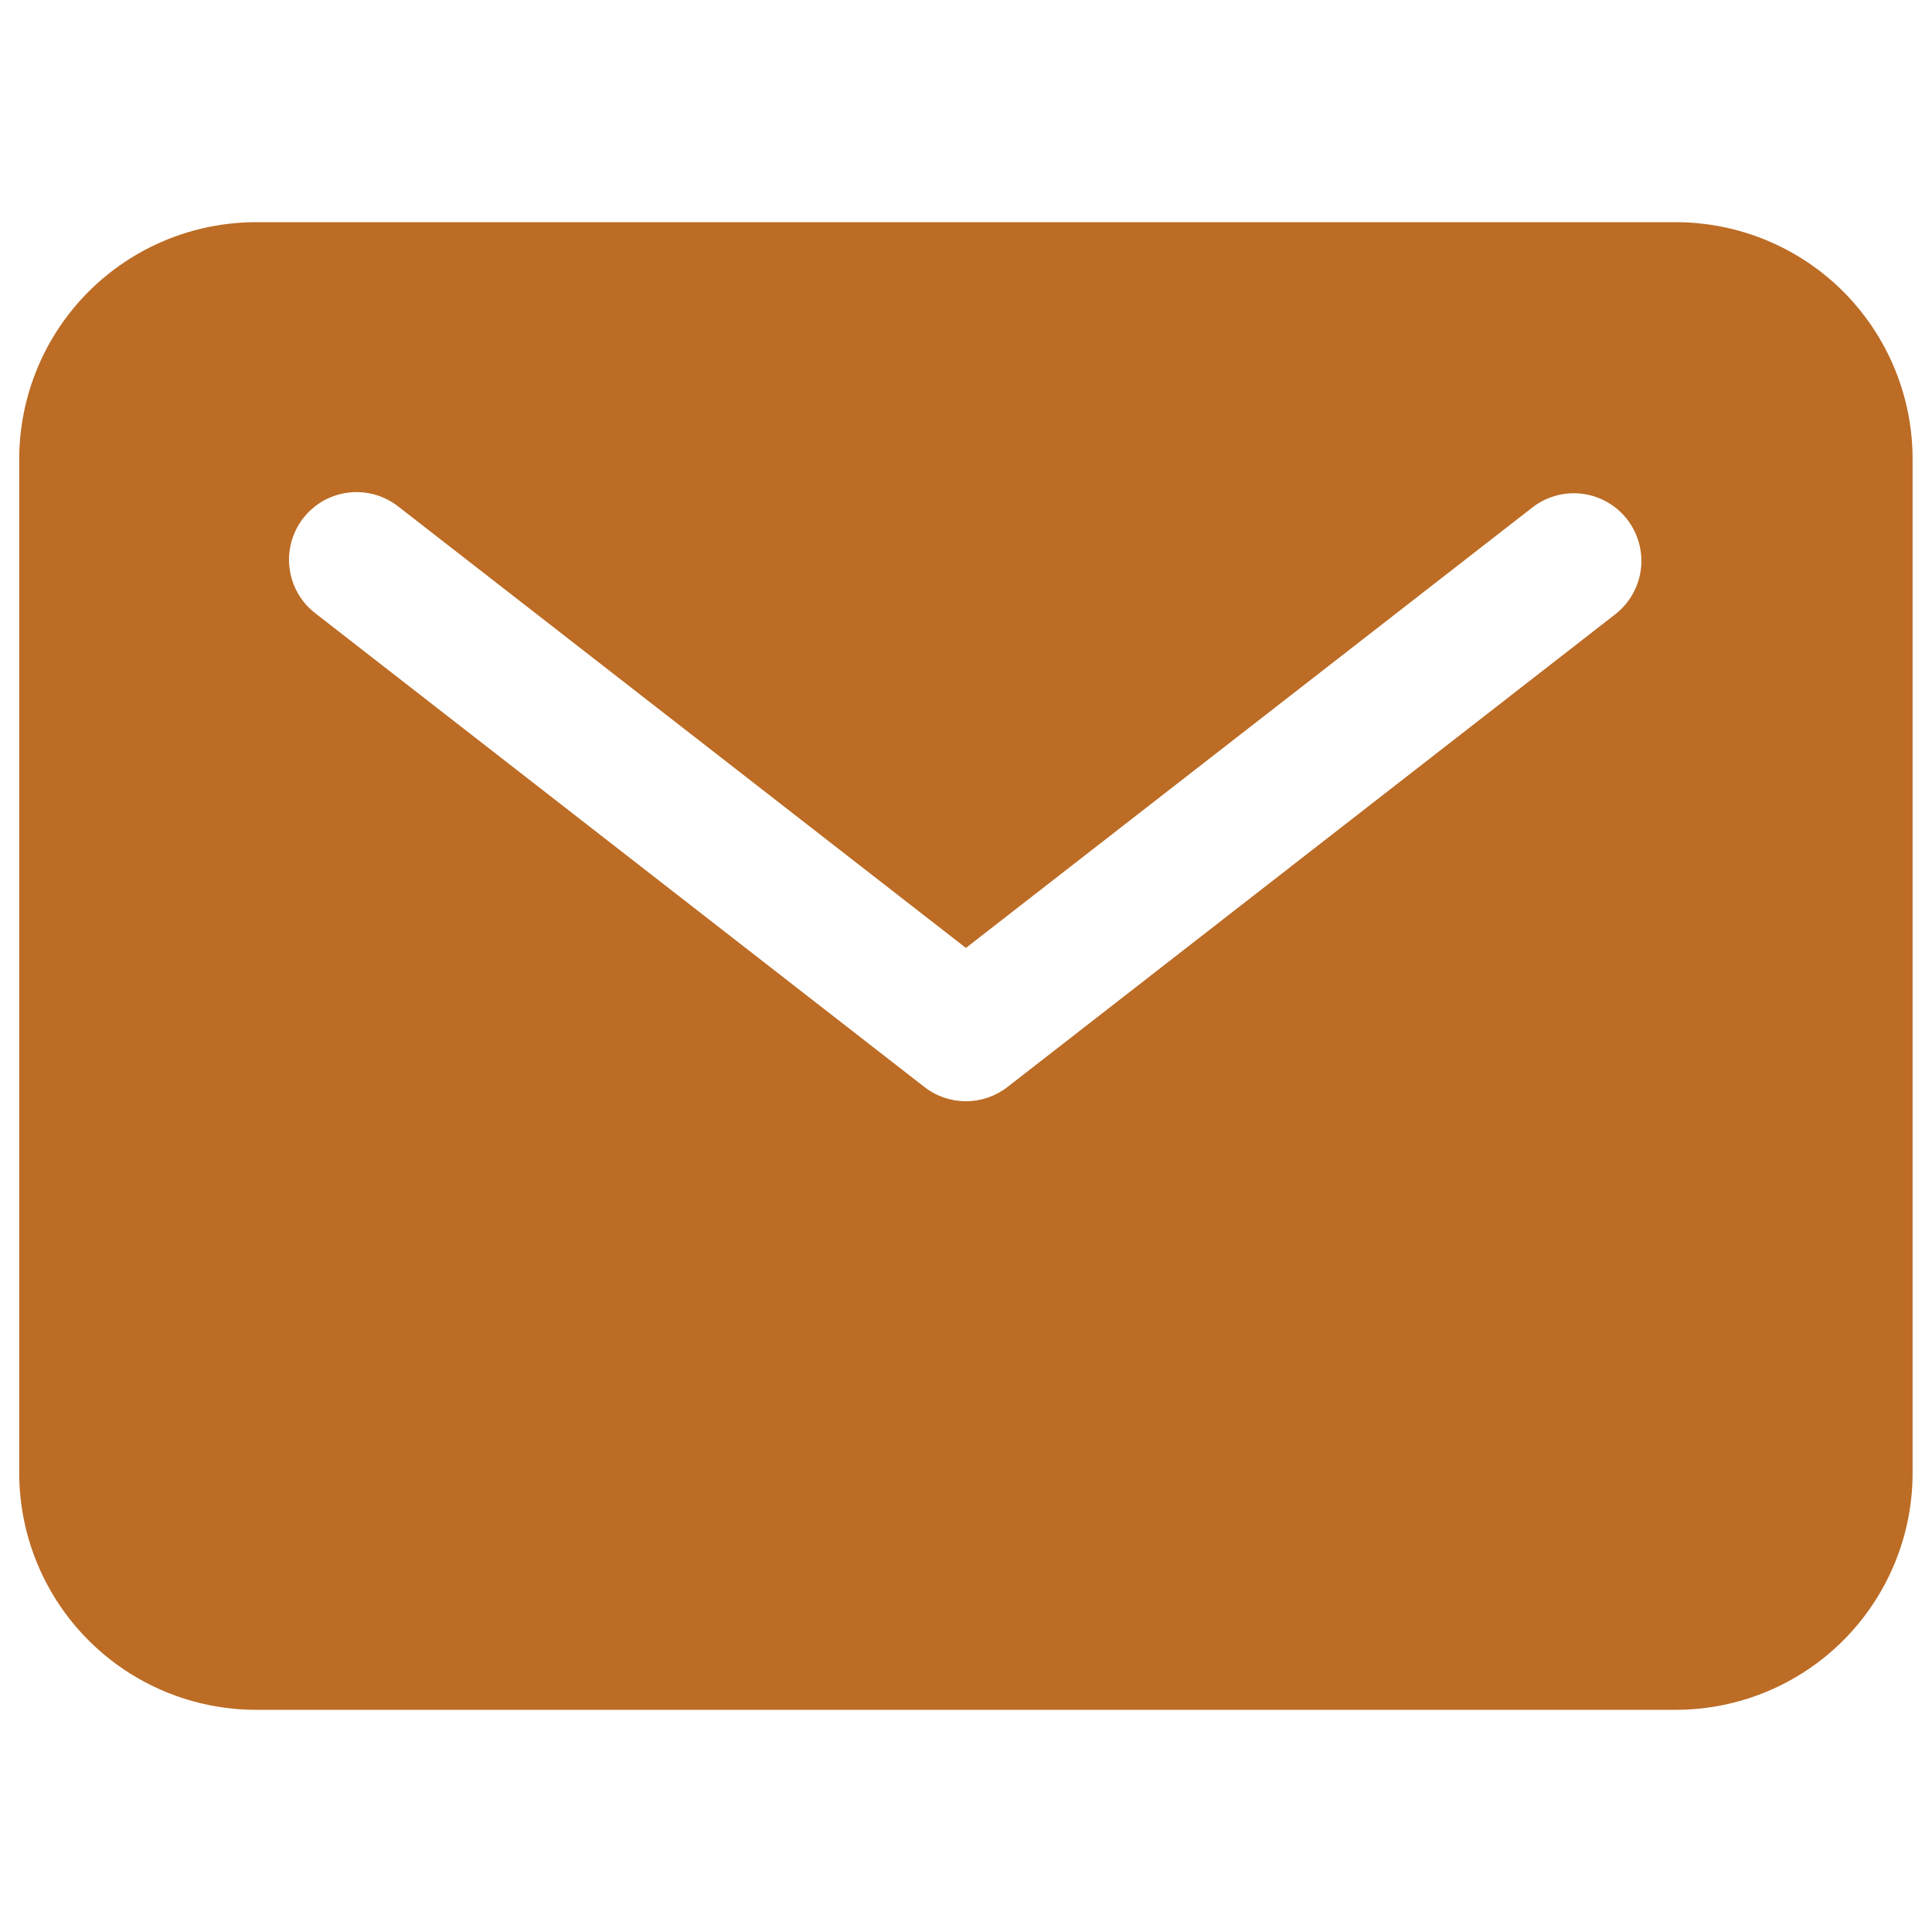 <svg width="20" height="20" viewBox="0 0 20 20" fill="none" xmlns="http://www.w3.org/2000/svg">
<path d="M17.349 2.3H2.649C2 2.301 1.377 2.559 0.918 3.018C0.458 3.478 0.2 4.101 0.199 4.75V15.25C0.2 15.9 0.458 16.522 0.918 16.982C1.377 17.441 2 17.699 2.649 17.7H17.349C17.999 17.699 18.622 17.441 19.081 16.982C19.54 16.522 19.799 15.9 19.799 15.25V4.75C19.799 4.101 19.54 3.478 19.081 3.018C18.622 2.559 17.999 2.301 17.349 2.3ZM16.729 6.353L10.429 11.253C10.306 11.348 10.155 11.4 9.999 11.4C9.844 11.4 9.692 11.348 9.57 11.253L3.27 6.353C3.196 6.297 3.133 6.227 3.087 6.147C3.04 6.066 3.01 5.978 2.998 5.886C2.985 5.794 2.992 5.7 3.016 5.611C3.04 5.521 3.082 5.438 3.139 5.364C3.196 5.291 3.267 5.23 3.347 5.184C3.428 5.139 3.517 5.11 3.609 5.099C3.701 5.088 3.795 5.096 3.884 5.121C3.973 5.147 4.056 5.19 4.129 5.248L9.999 9.813L15.87 5.248C16.016 5.137 16.201 5.088 16.383 5.112C16.566 5.136 16.731 5.231 16.844 5.376C16.957 5.522 17.008 5.705 16.987 5.888C16.965 6.071 16.872 6.238 16.729 6.353Z" fill="#BC6C25"/>
</svg>
